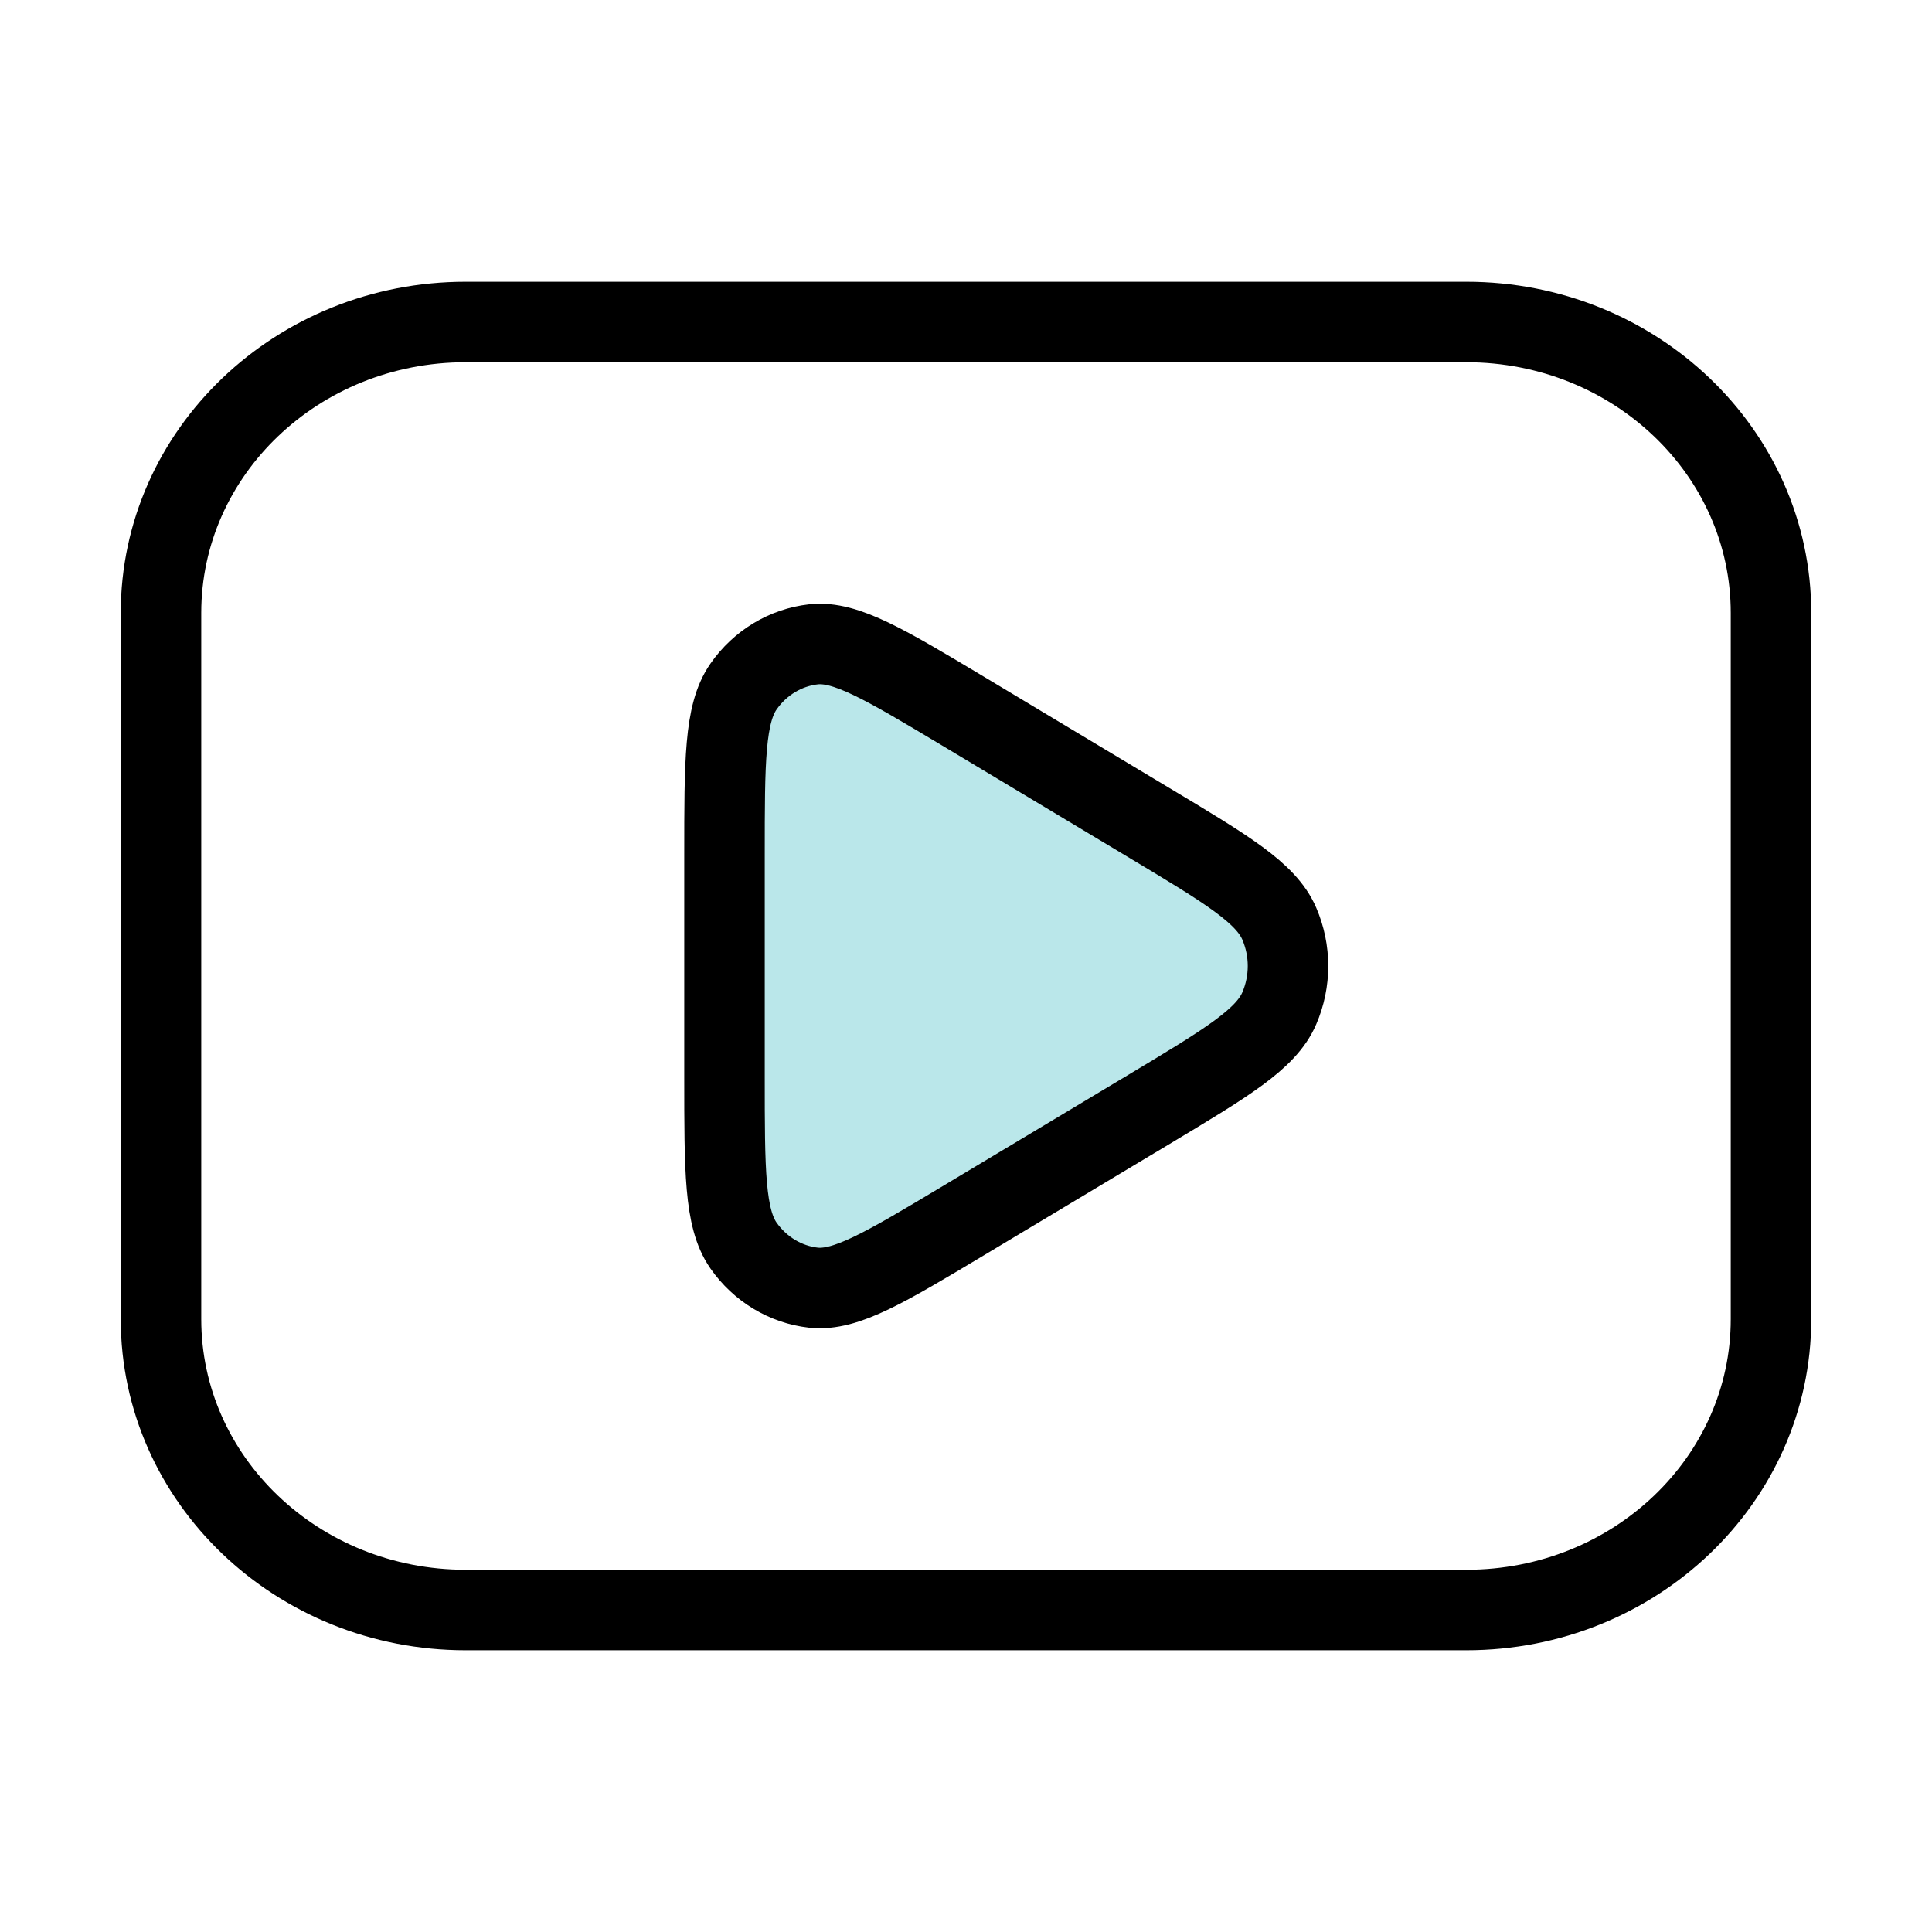<svg width="24" height="24" viewBox="0 0 24 24" fill="none" xmlns="http://www.w3.org/2000/svg">
<path d="M18.216 4H5.784C3.694 4 2 5.618 2 7.613V16.387C2 18.382 3.694 20 5.784 20H18.216C20.306 20 22 18.382 22 16.387V7.613C22 5.618 20.306 4 18.216 4Z" stroke="black" stroke-linecap="round" stroke-linejoin="round"/>
<path d="M9 13.376C9 14.547 9 15.132 9.235 15.471C9.441 15.766 9.757 15.957 10.105 15.996C10.505 16.039 10.992 15.748 11.965 15.165L14.26 13.789C15.238 13.202 15.728 12.909 15.892 12.525C15.963 12.36 16 12.181 16 12C16 11.819 15.963 11.64 15.892 11.475C15.728 11.091 15.238 10.798 14.26 10.212L11.965 8.835C10.992 8.252 10.505 7.961 10.106 8.004C9.758 8.043 9.441 8.234 9.236 8.529C9 8.868 9 9.453 9 10.623V13.376Z" fill="#BAE7EA" stroke="black"/>
</svg>
